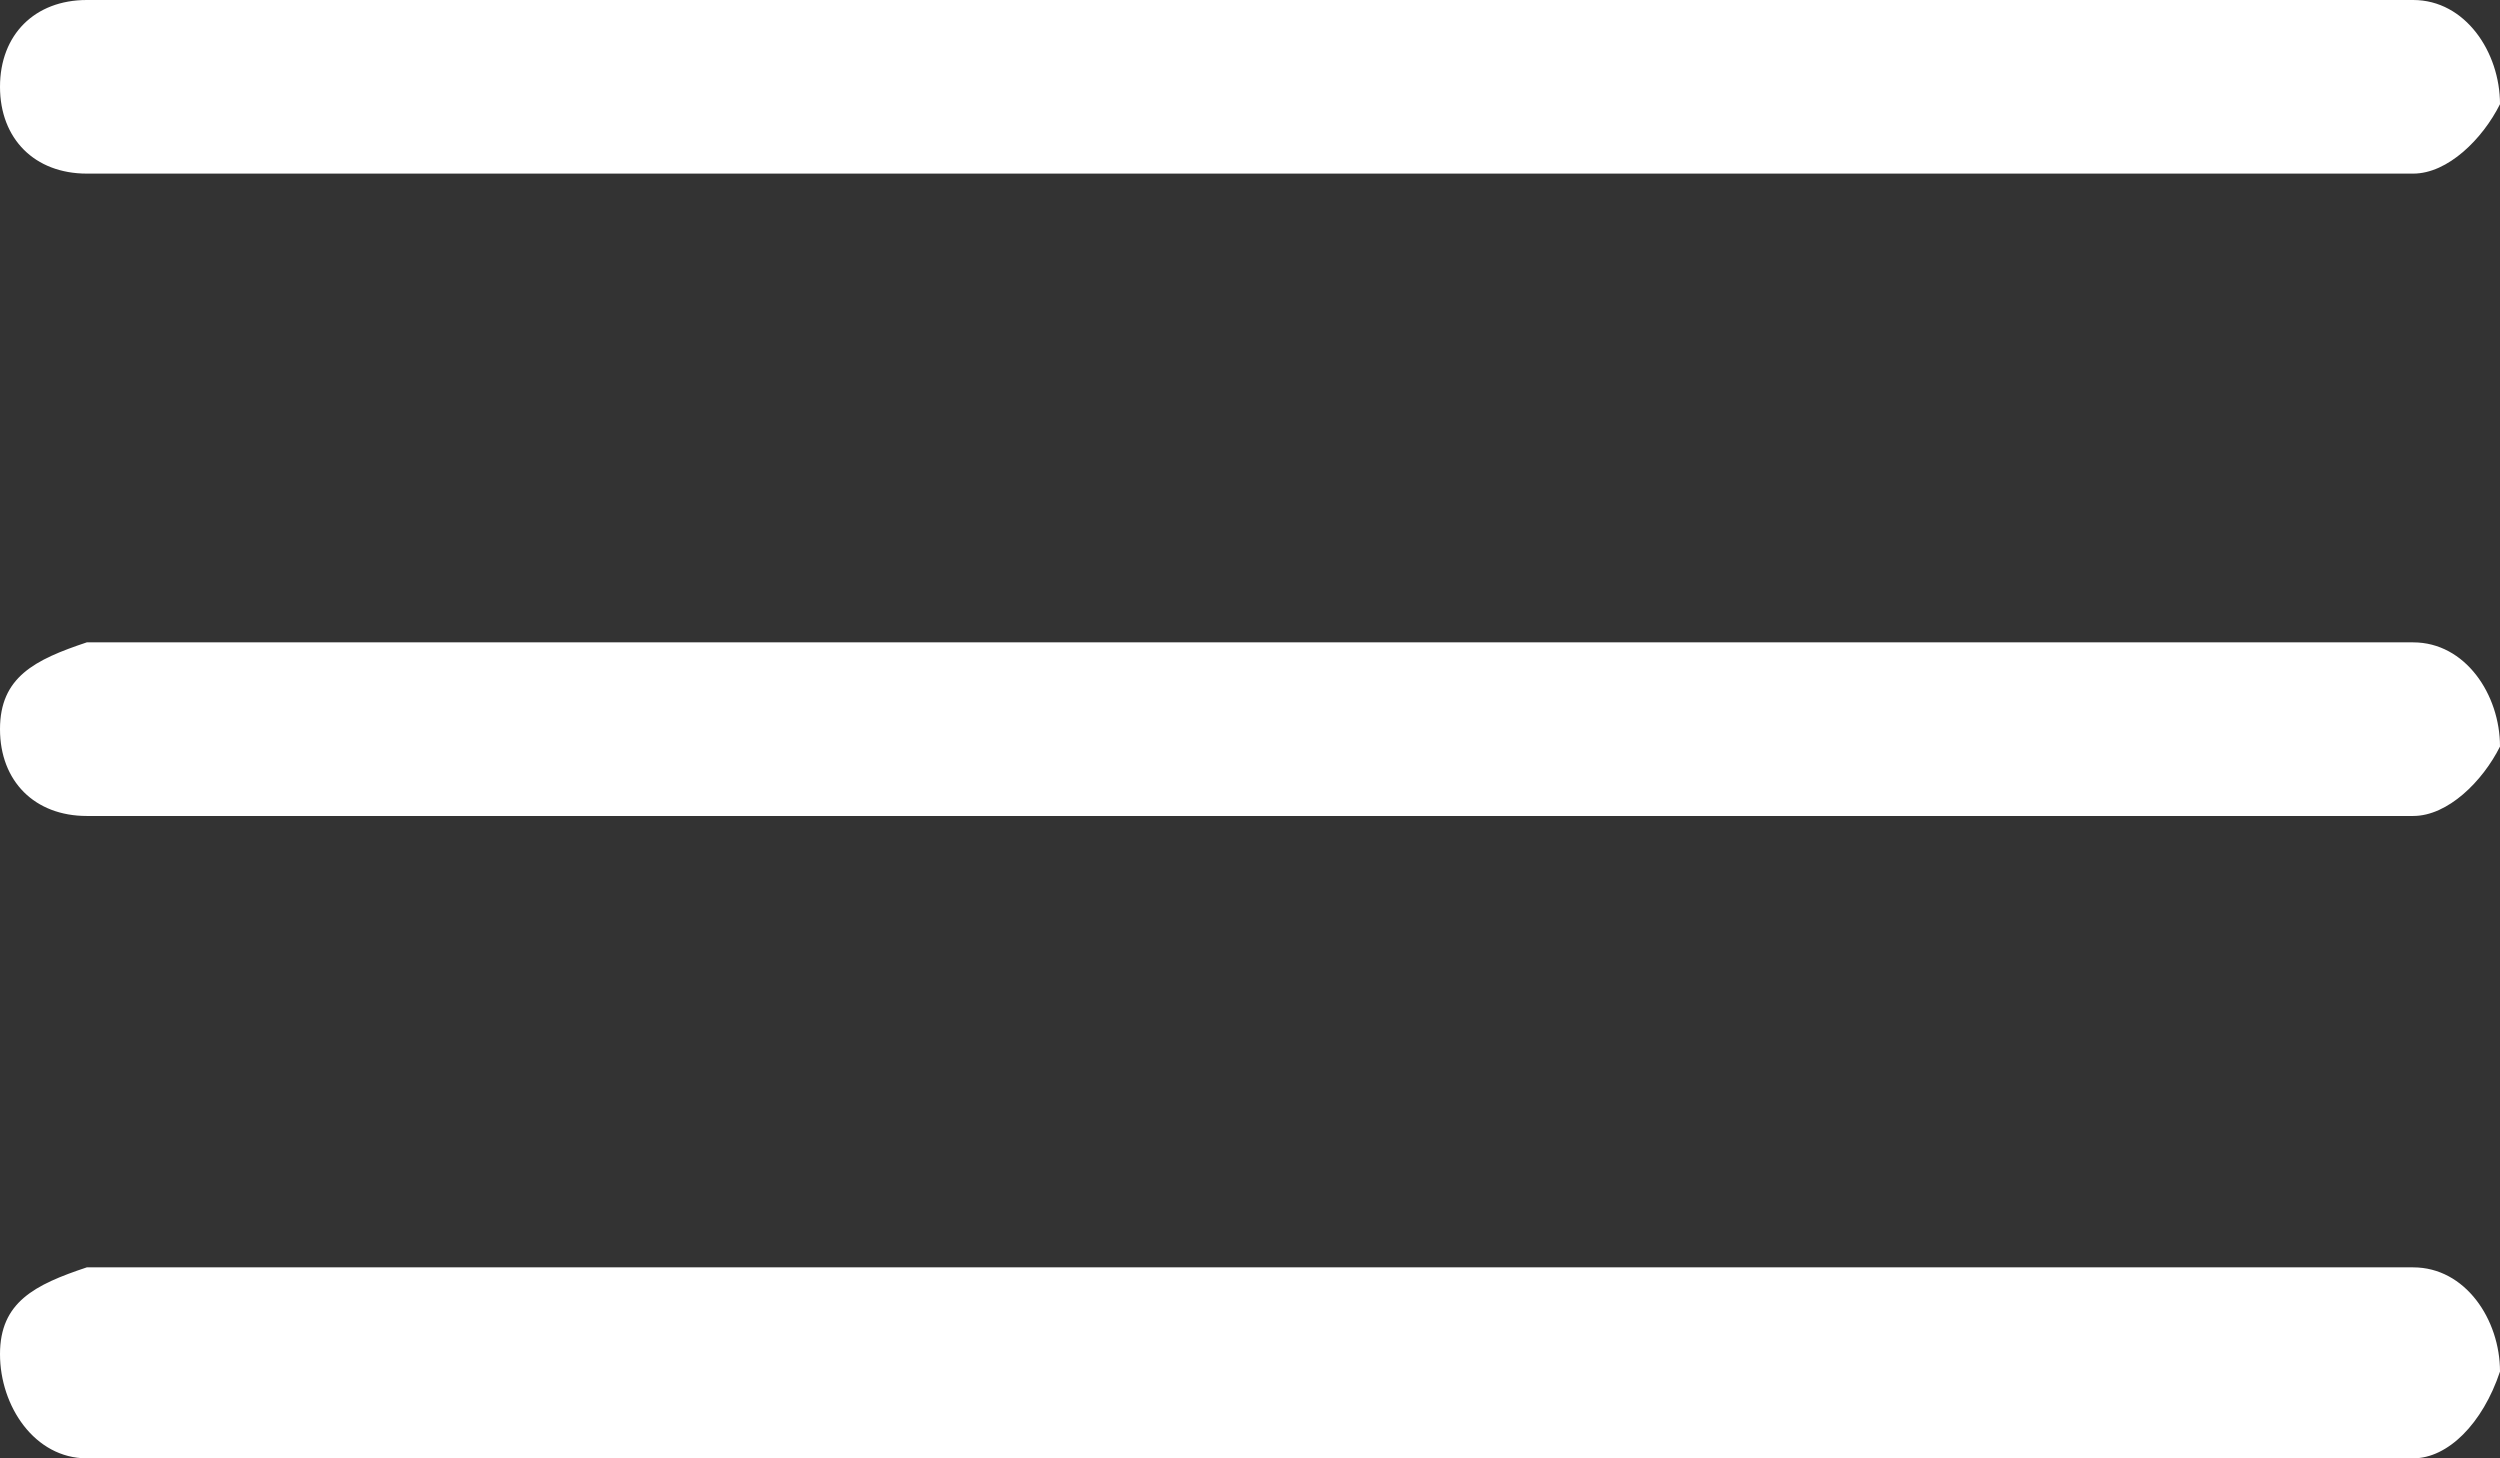 <?xml version="1.0" encoding="utf-8"?>
<!-- Generator: Adobe Illustrator 24.1.2, SVG Export Plug-In . SVG Version: 6.00 Build 0)  -->
<svg version="1.1" id="레이어_1" xmlns="http://www.w3.org/2000/svg" xmlns:xlink="http://www.w3.org/1999/xlink" x="0px"
	 y="0px" viewBox="0 0 14.4 8.4" style="enable-background:new 0 0 14.4 8.4;" xml:space="preserve">
<rect x="0" y="0" width="14.4" height="8.4" fill="#333333" stroke="none"/>
<style type="text/css">
	.st0{fill:#FFFFFF;}
</style>
<g>
	<path class="st0" d="M13.9,1H0.5C0.2,1,0,0.8,0,0.5C0,0.2,0.2,0,0.5,0h13.4c0.3,0,0.5,0.3,0.5,0.6C14.3,0.8,14.1,1,13.9,1z"/>
	<path class="st0" d="M13.9,4.7H0.5C0.2,4.7,0,4.5,0,4.2c0-0.3,0.2-0.4,0.5-0.5h13.4c0.3,0,0.5,0.3,0.5,0.6
		C14.3,4.5,14.1,4.7,13.9,4.7z"/>
	<path class="st0" d="M13.9,8.4H0.5C0.2,8.4,0,8.1,0,7.8c0-0.3,0.2-0.4,0.5-0.5h13.4c0.3,0,0.5,0.3,0.5,0.6
		C14.3,8.2,14.1,8.4,13.9,8.4z"/>
</g>
</svg>
